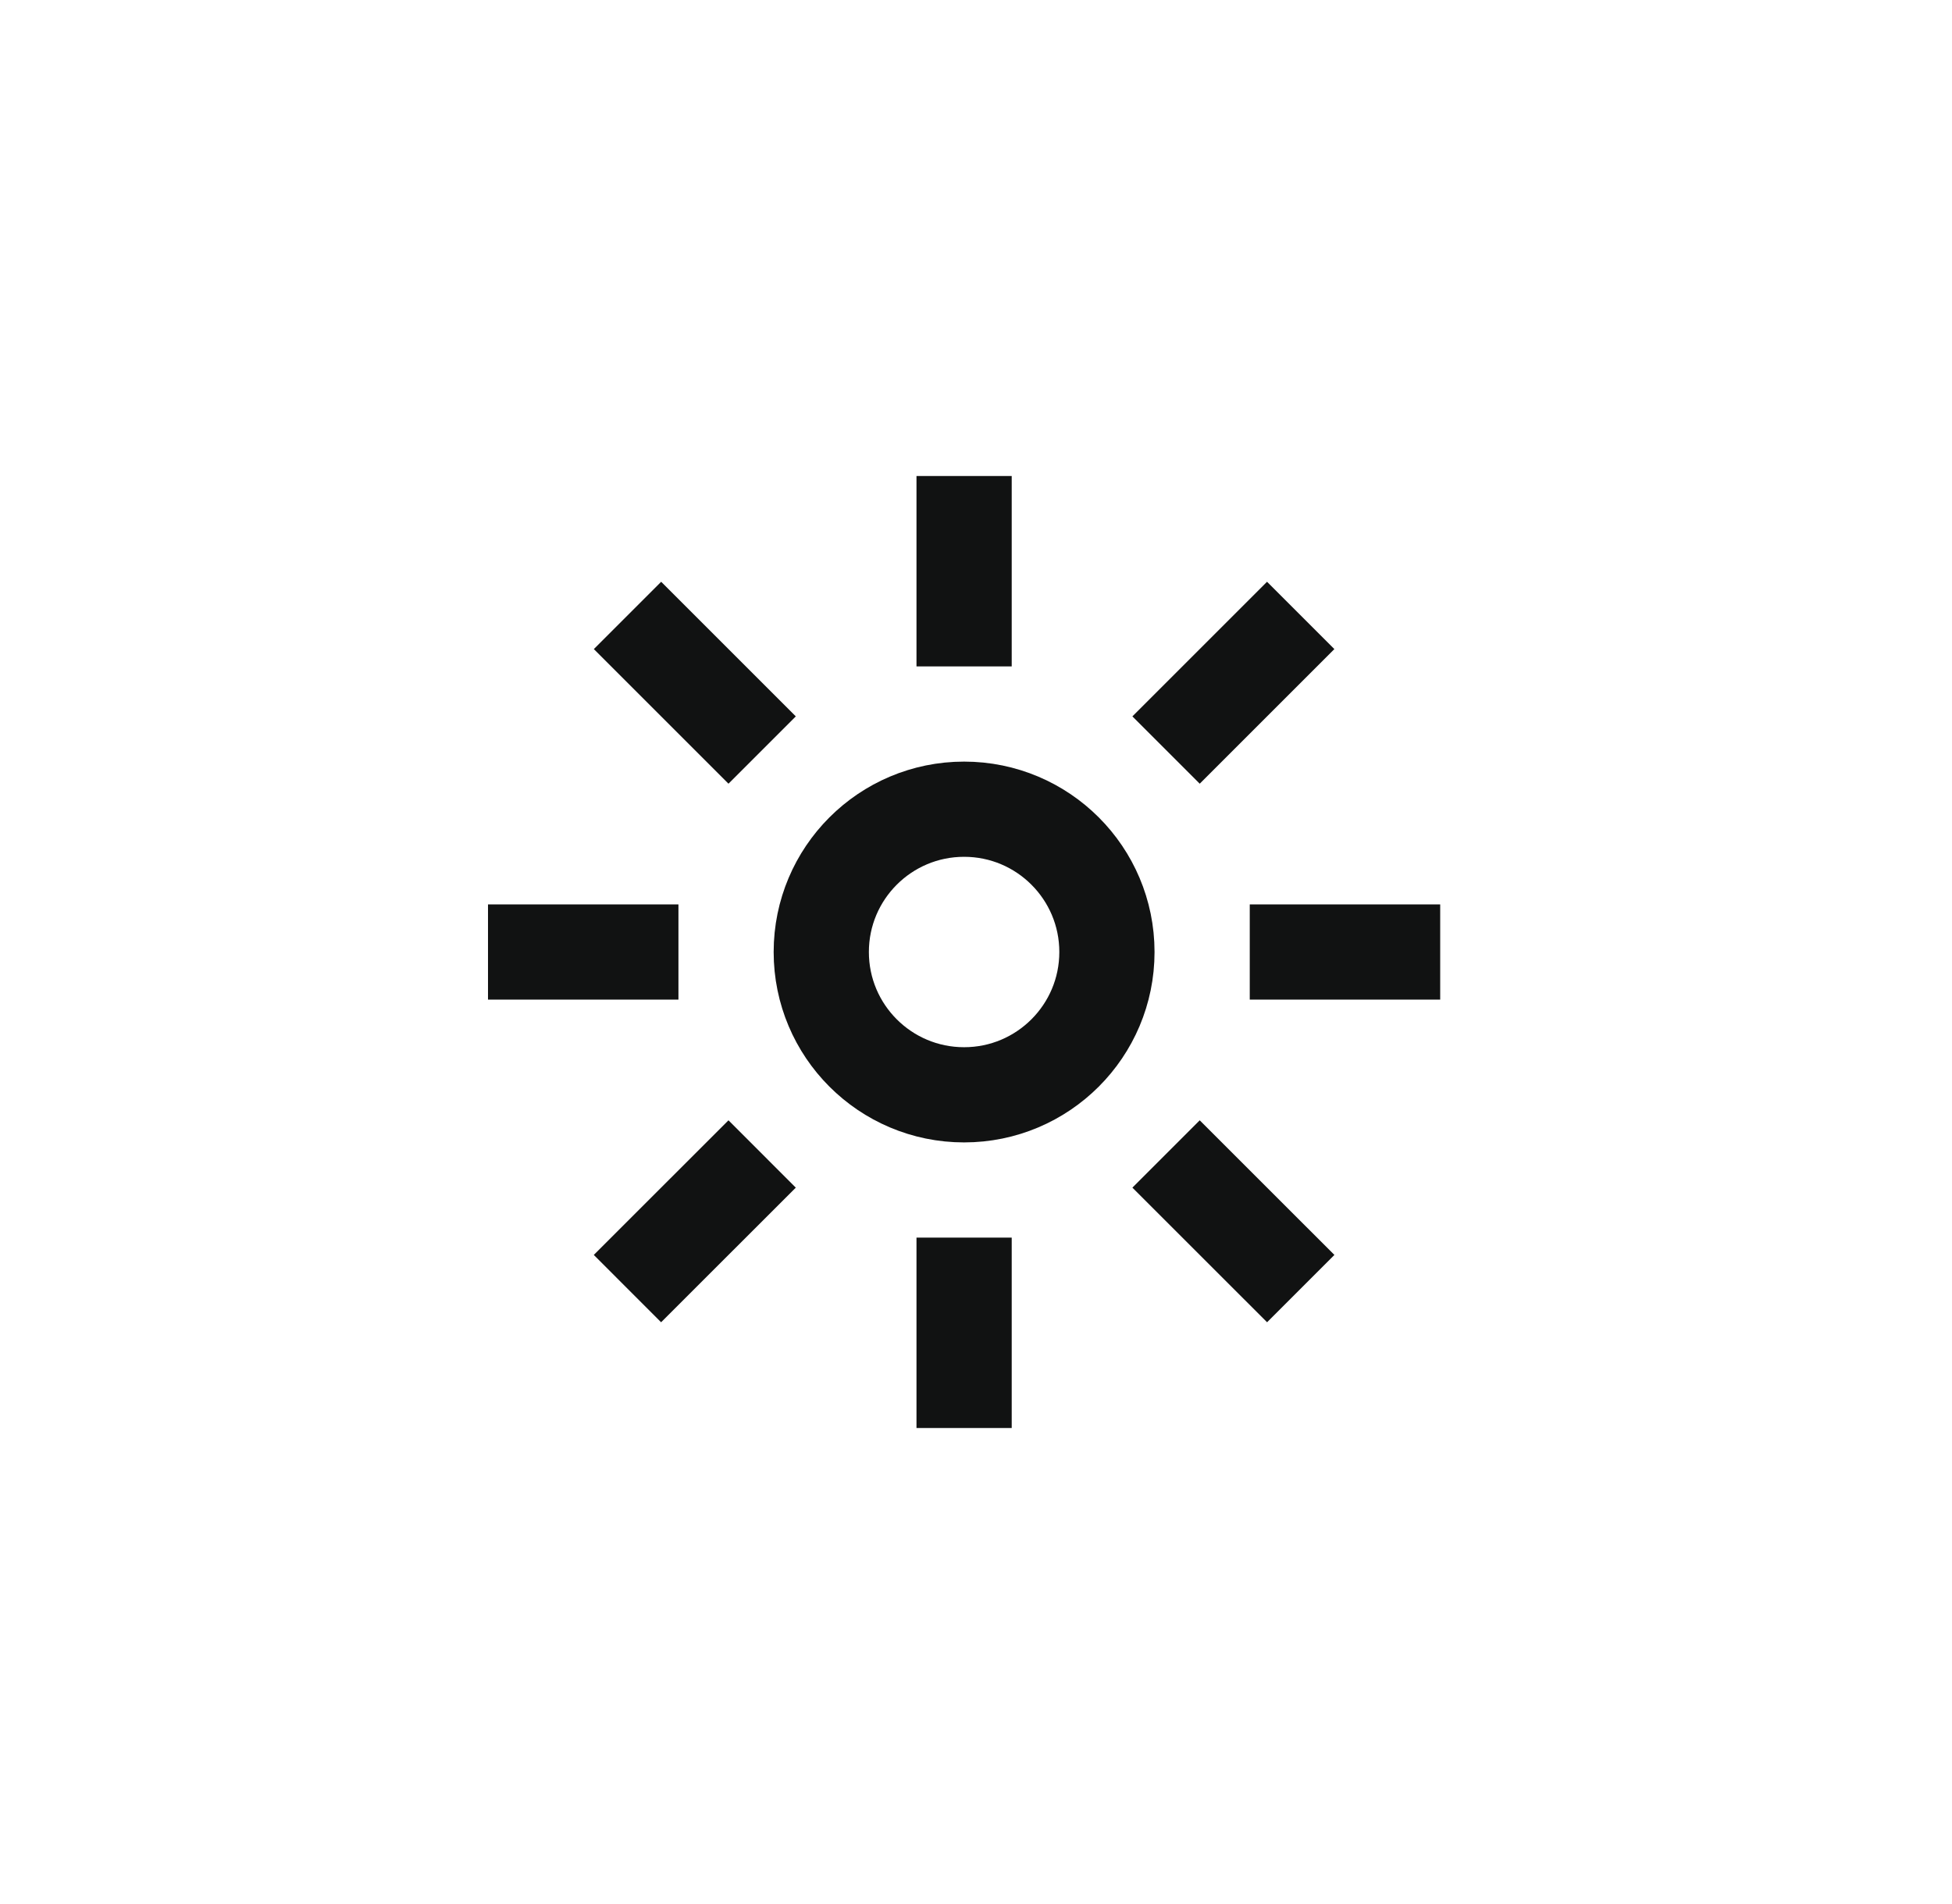 <svg width="41" height="40" viewBox="0 0 41 40" fill="none" xmlns="http://www.w3.org/2000/svg">
<circle cx="20.25" cy="20" r="3" stroke="#111212" stroke-width="2"/>
<path d="M20.25 10V14" stroke="#111212" stroke-width="2"/>
<path d="M20.25 26V30" stroke="#111212" stroke-width="2"/>
<path d="M27.32 12.929L24.492 15.757" stroke="#111212" stroke-width="2"/>
<path d="M16.008 24.243L13.179 27.071" stroke="#111212" stroke-width="2"/>
<path d="M13.18 12.929L16.008 15.757" stroke="#111212" stroke-width="2"/>
<path d="M24.492 24.243L27.321 27.071" stroke="#111212" stroke-width="2"/>
<path d="M30.25 20L26.25 20" stroke="#111212" stroke-width="2"/>
<path d="M14.25 20L10.25 20" stroke="#111212" stroke-width="2"/>
</svg>

